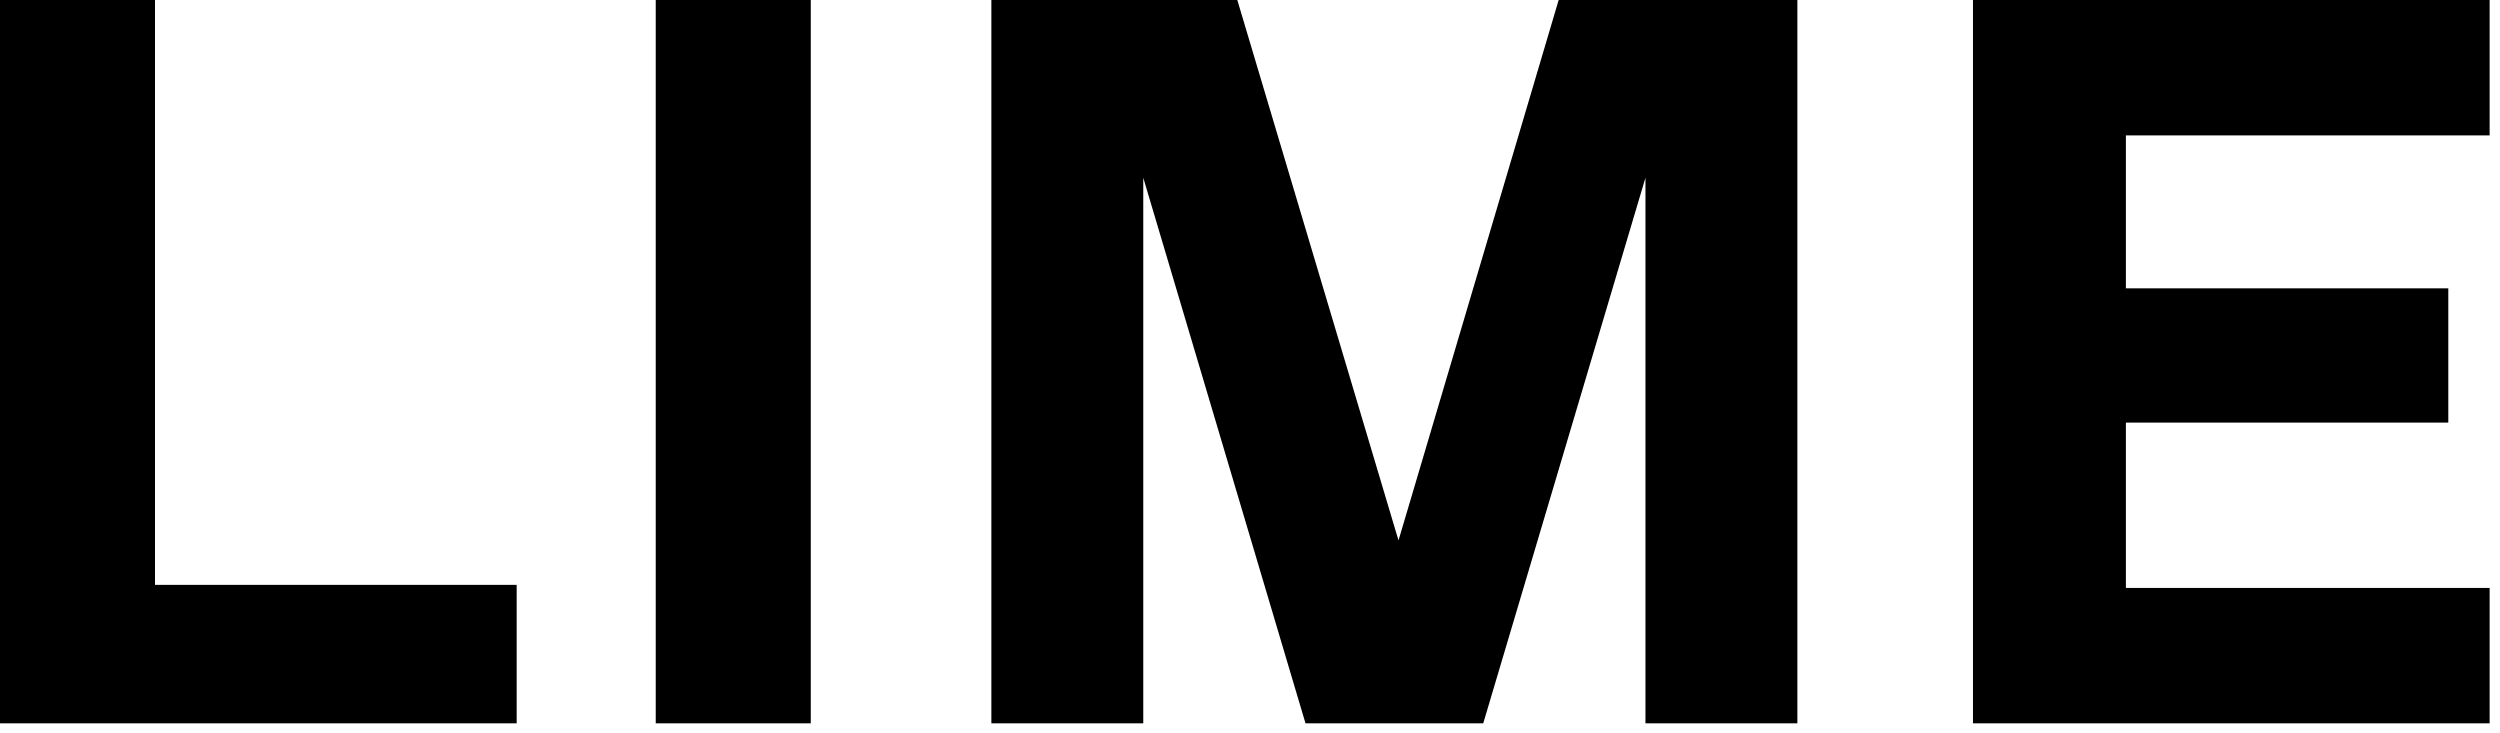 <svg xmlns="http://www.w3.org/2000/svg" width="75" height="22" viewBox="0 0 75 22" fill="none"><path d="M4.65 0V17.546H15.5V21.7H-0V0H4.65ZM19.672 21.7V0H24.323V21.7H19.672ZM53.921 0V21.7H49.364V5.332L44.497 21.7H39.165L34.298 5.332V21.7H29.741V0H37.119L41.955 16.213L46.76 0H53.921ZM74.689 0V4.061H63.777V8.649H73.449V12.679H63.777V17.639H74.689V21.7H59.189V0H74.689Z" fill="black"></path></svg>